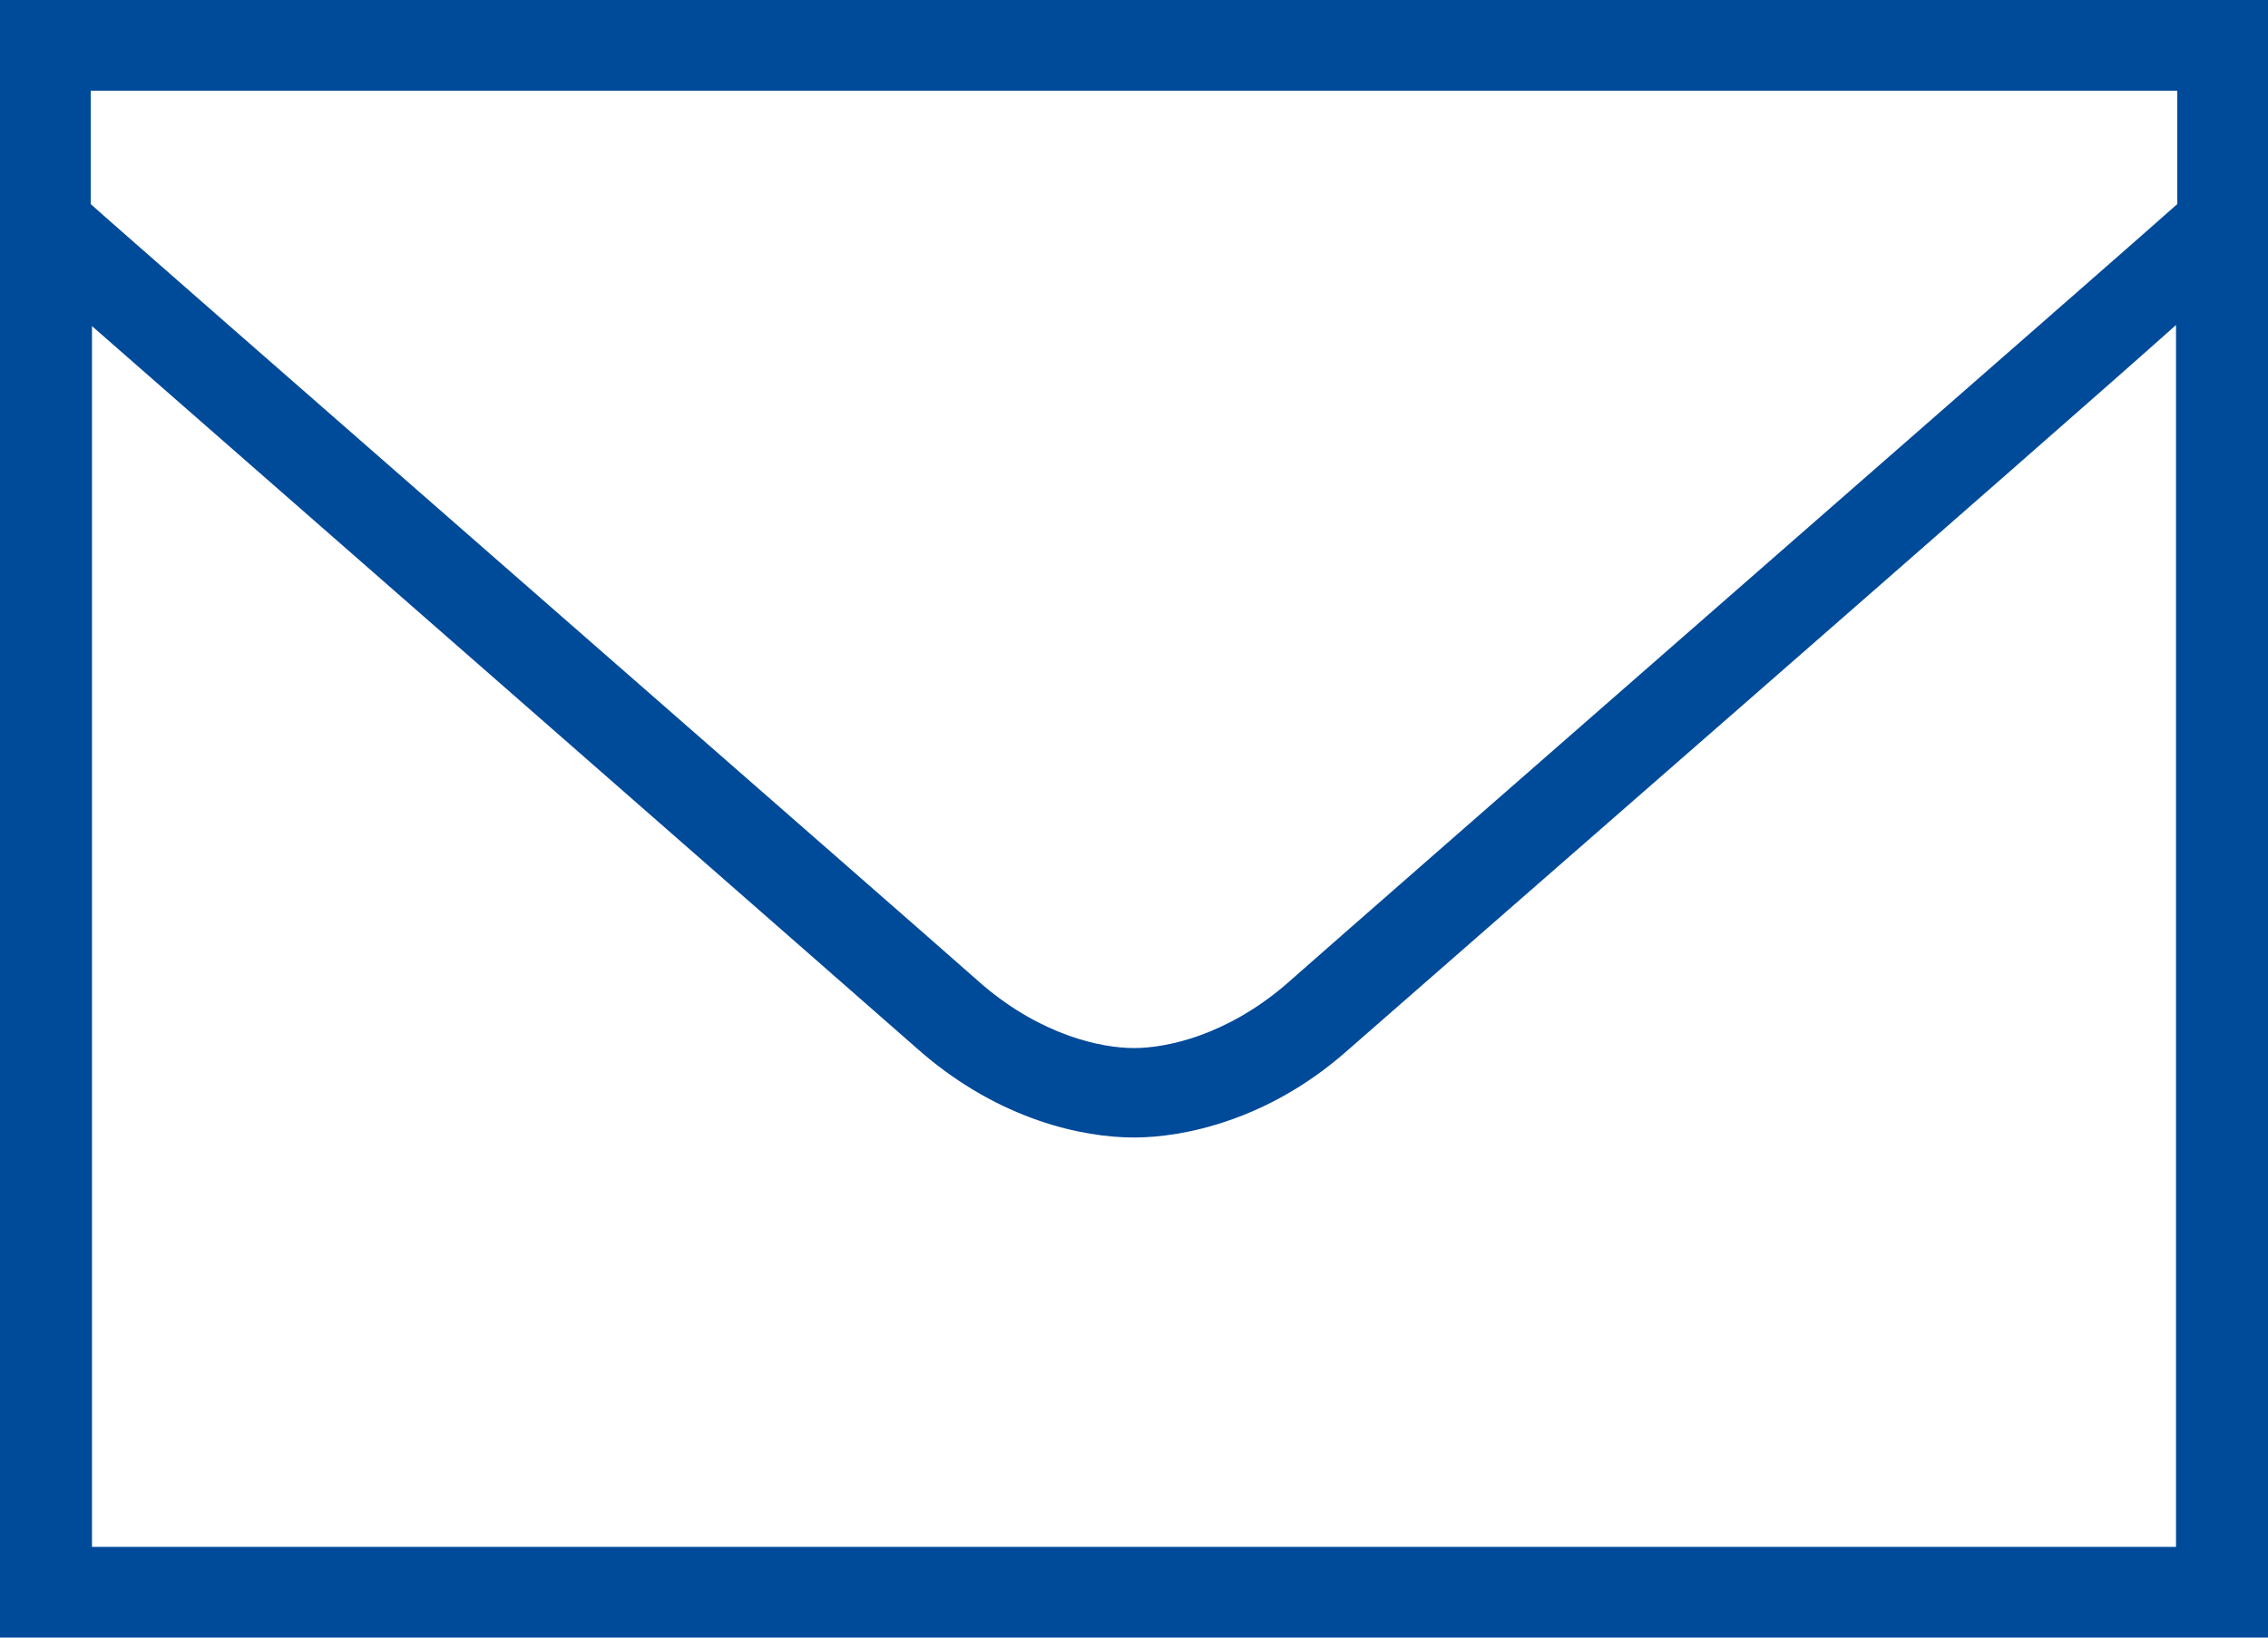 <svg xmlns="http://www.w3.org/2000/svg" width="18" height="13"><path fill="#004A9A" d="M0 0v13h18V0H0zm.72.72h16.56v.9c-.15.14-6.55 5.73-7.08 6.2-.47.4-.94.5-1.2.5s-.73-.1-1.2-.5C7.27 7.35.87 1.76.72 1.62v-.9zm0 1.86c.88.77 6.1 5.34 6.6 5.78.62.53 1.27.67 1.68.67.4 0 1.06-.14 1.67-.67.5-.44 5.73-5 6.6-5.78v9.7H.73v-9.7z"/></svg>